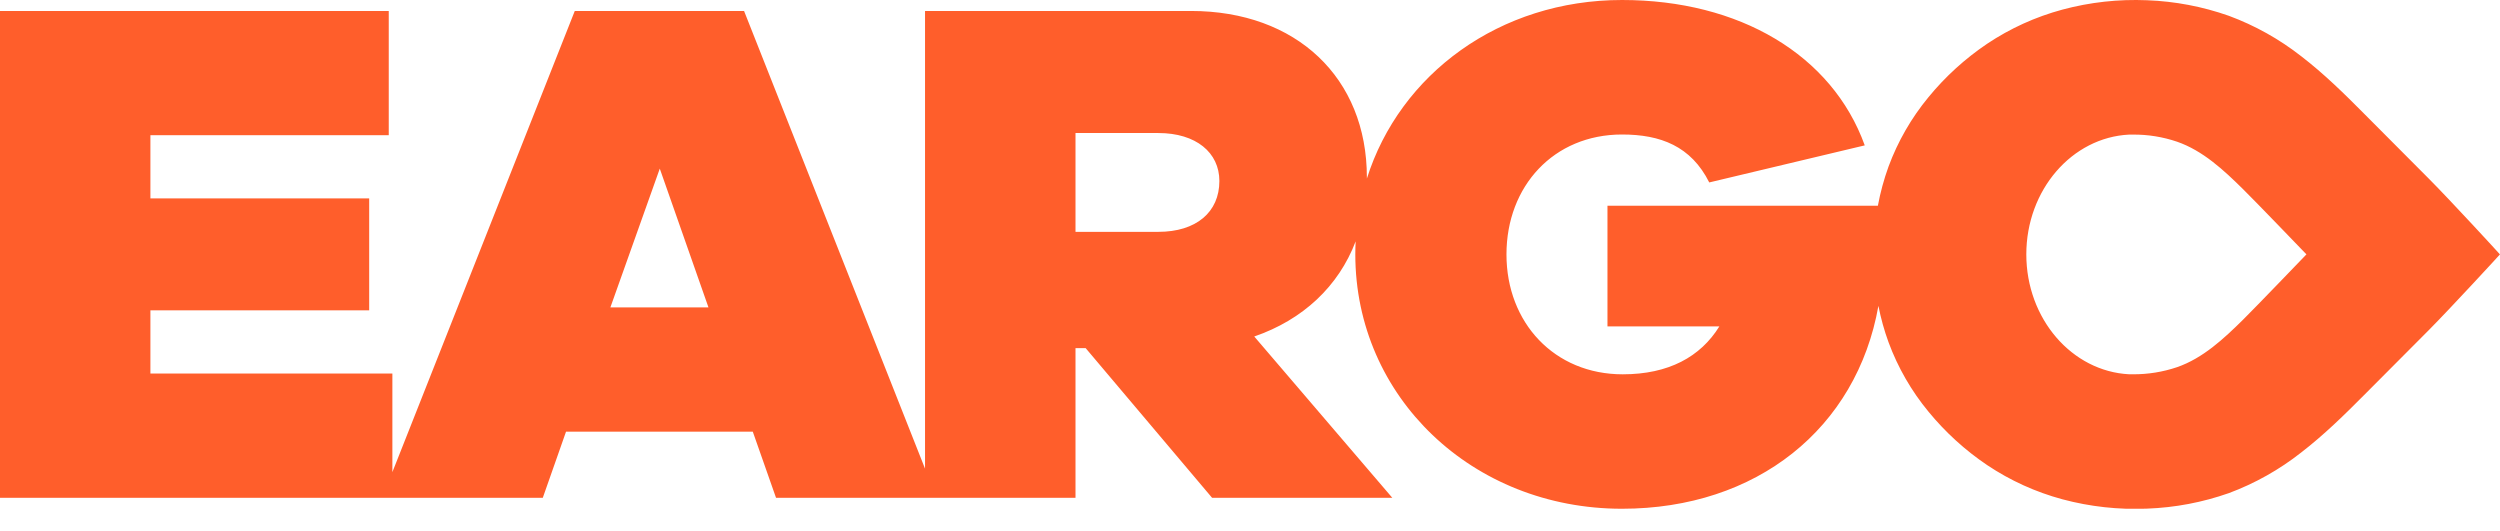 <svg width="80" height="17" viewBox="0 0 80 17" fill="none" xmlns="http://www.w3.org/2000/svg">
<g clip-path="url(#clip0)">
<path d="M77.728 5.723C77.047 5.04 76.368 4.358 75.688 3.675C75.037 3.018 74.376 2.366 73.642 1.802C72.94 1.252 72.157 0.814 71.321 0.505C70.48 0.209 69.599 0.041 68.708 0.008C67.794 -0.031 66.879 0.07 65.995 0.308C65.138 0.539 64.325 0.908 63.588 1.401C62.882 1.877 62.25 2.452 61.711 3.11C61.163 3.773 60.731 4.524 60.433 5.33C60.285 5.738 60.171 6.157 60.092 6.584H51.439V10.444H55.02C54.415 11.421 53.392 11.978 51.927 11.978C49.741 11.978 48.207 10.328 48.207 8.142C48.207 5.956 49.718 4.304 51.905 4.304C53.137 4.304 54.113 4.676 54.696 5.838L59.672 4.652C58.623 1.746 55.65 5.01698e-05 51.905 5.01698e-05C47.986 5.01698e-05 44.792 2.375 43.74 5.714C43.74 5.701 43.74 5.688 43.74 5.675C43.74 2.49 41.484 0.351 38.112 0.351H29.601V14.997L23.81 0.351H18.393L12.556 15.108V11.953H4.813V9.931H11.814V6.349H4.813V4.327H12.44V0.351H0V15.93H17.369L18.113 13.813H24.089L24.833 15.93H34.416V11.14H34.741L38.787 15.93H44.554L40.136 10.768C41.696 10.231 42.835 9.16 43.381 7.723C43.373 7.861 43.37 8 43.37 8.14C43.37 12.699 47.114 16.28 51.903 16.28C56.21 16.28 59.413 13.712 60.109 9.788C60.187 10.184 60.295 10.575 60.434 10.954C60.732 11.761 61.164 12.511 61.712 13.174C62.252 13.832 62.884 14.408 63.589 14.883C64.327 15.377 65.14 15.746 65.996 15.977C66.88 16.214 67.795 16.315 68.71 16.276C69.601 16.243 70.481 16.076 71.323 15.78C72.158 15.469 72.939 15.03 73.639 14.479C74.372 13.914 75.034 13.263 75.686 12.607C76.365 11.923 77.045 11.24 77.726 10.559C78.409 9.872 79.997 8.147 79.998 8.141C79.998 8.135 78.412 6.409 77.728 5.723ZM19.532 9.837L21.113 5.396L22.671 9.837H19.532ZM37.066 7.419H34.416V4.257H37.066C38.276 4.257 39.02 4.885 39.02 5.792C39.02 6.791 38.276 7.419 37.066 7.419ZM71.775 10.233C71.159 10.841 70.492 11.463 69.667 11.749C69.212 11.903 68.735 11.98 68.254 11.977C68.215 11.977 68.173 11.977 68.136 11.977C66.302 11.885 64.842 10.201 64.842 8.14C64.842 6.079 66.302 4.396 68.135 4.307C68.175 4.307 68.216 4.307 68.254 4.307C68.735 4.303 69.212 4.38 69.667 4.535C70.492 4.821 71.159 5.443 71.775 6.051C72.147 6.415 73.806 8.14 73.806 8.14C73.806 8.14 72.147 9.866 71.775 10.233Z" fill="#FF5E2B"/>
</g>
<defs>
<clipPath id="clip0">
<rect width="80" height="16.28" fill="white"/>
</clipPath>
</defs>
</svg>
